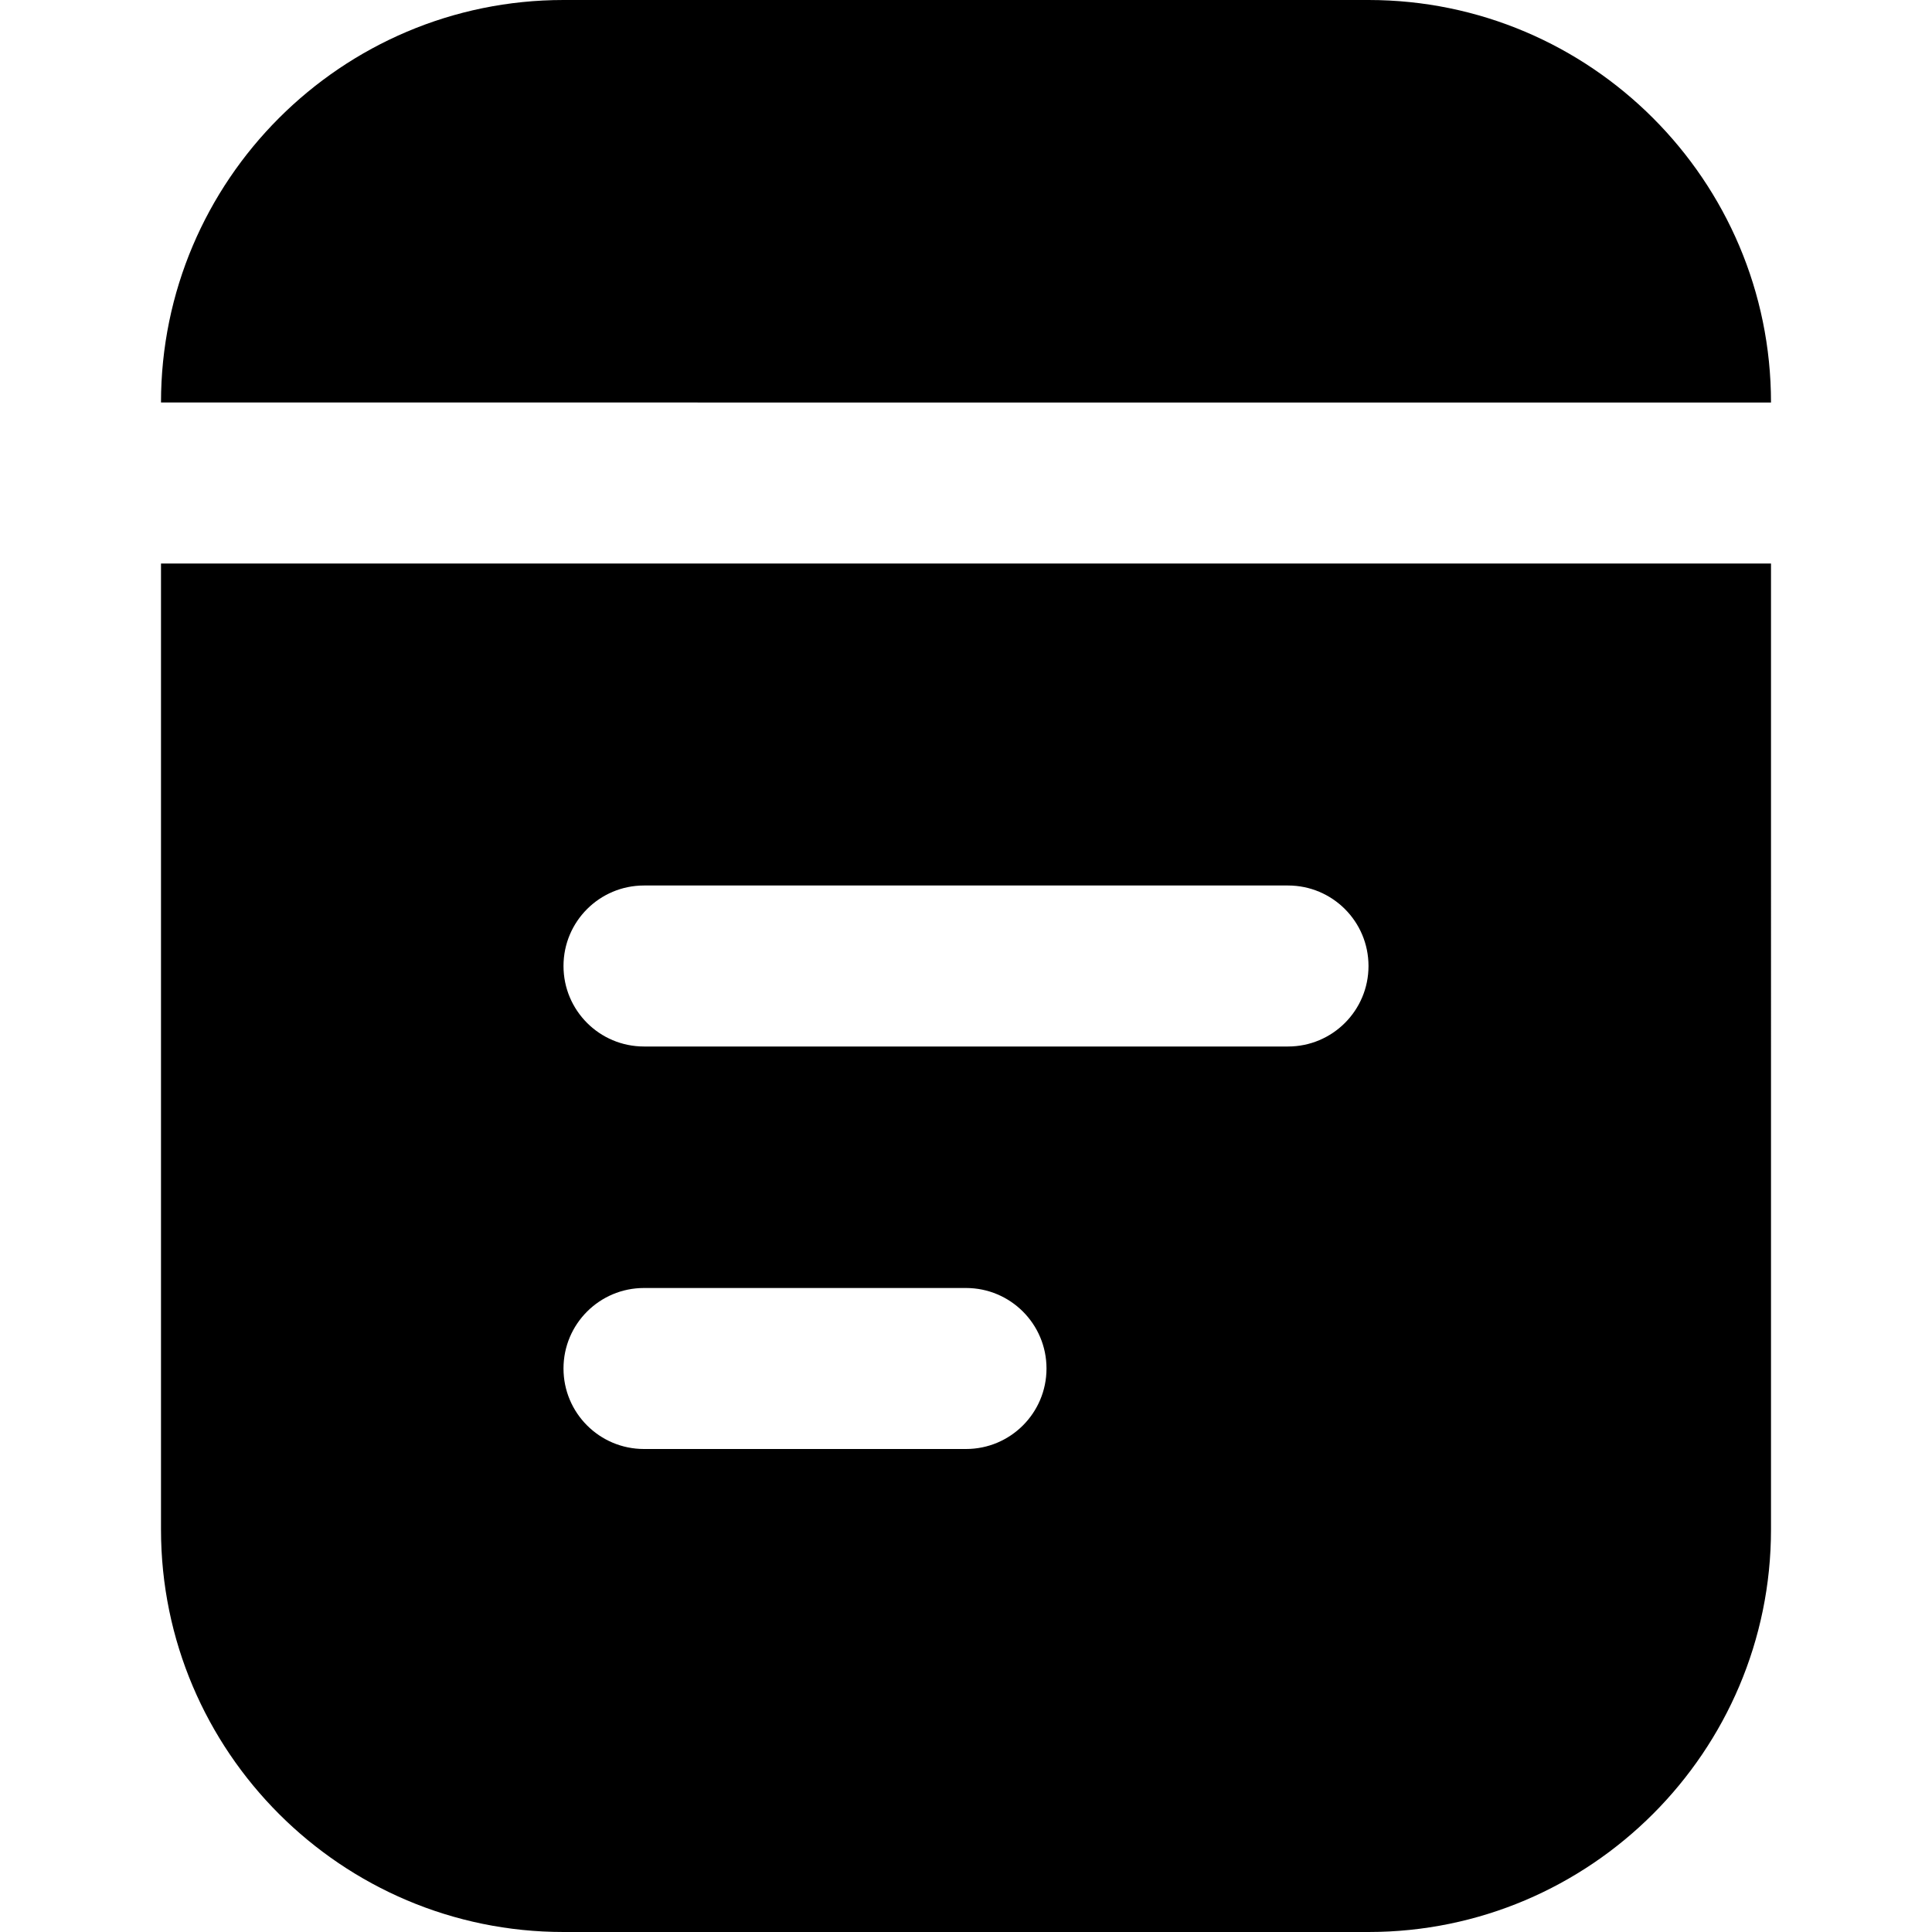 <?xml version="1.0" encoding="UTF-8"?>
<svg xmlns="http://www.w3.org/2000/svg" id="Layer_1" data-name="Layer 1" viewBox="0 0 24 24" width="512" height="512"><path d="m2,7v12c0,2.757,2.243,5,5,5h10c2.757,0,5-2.243,5-5V7H2Zm10,11h-4c-.552,0-1-.447-1-1s.448-1,1-1h4c.552,0,1,.447,1,1s-.448,1-1,1Zm4-5h-8c-.552,0-1-.447-1-1s.448-1,1-1h8c.552,0,1,.447,1,1s-.448,1-1,1Zm6-8H2C2,2.243,4.243,0,7,0h10c2.757,0,5,2.243,5,5Z"/></svg>
